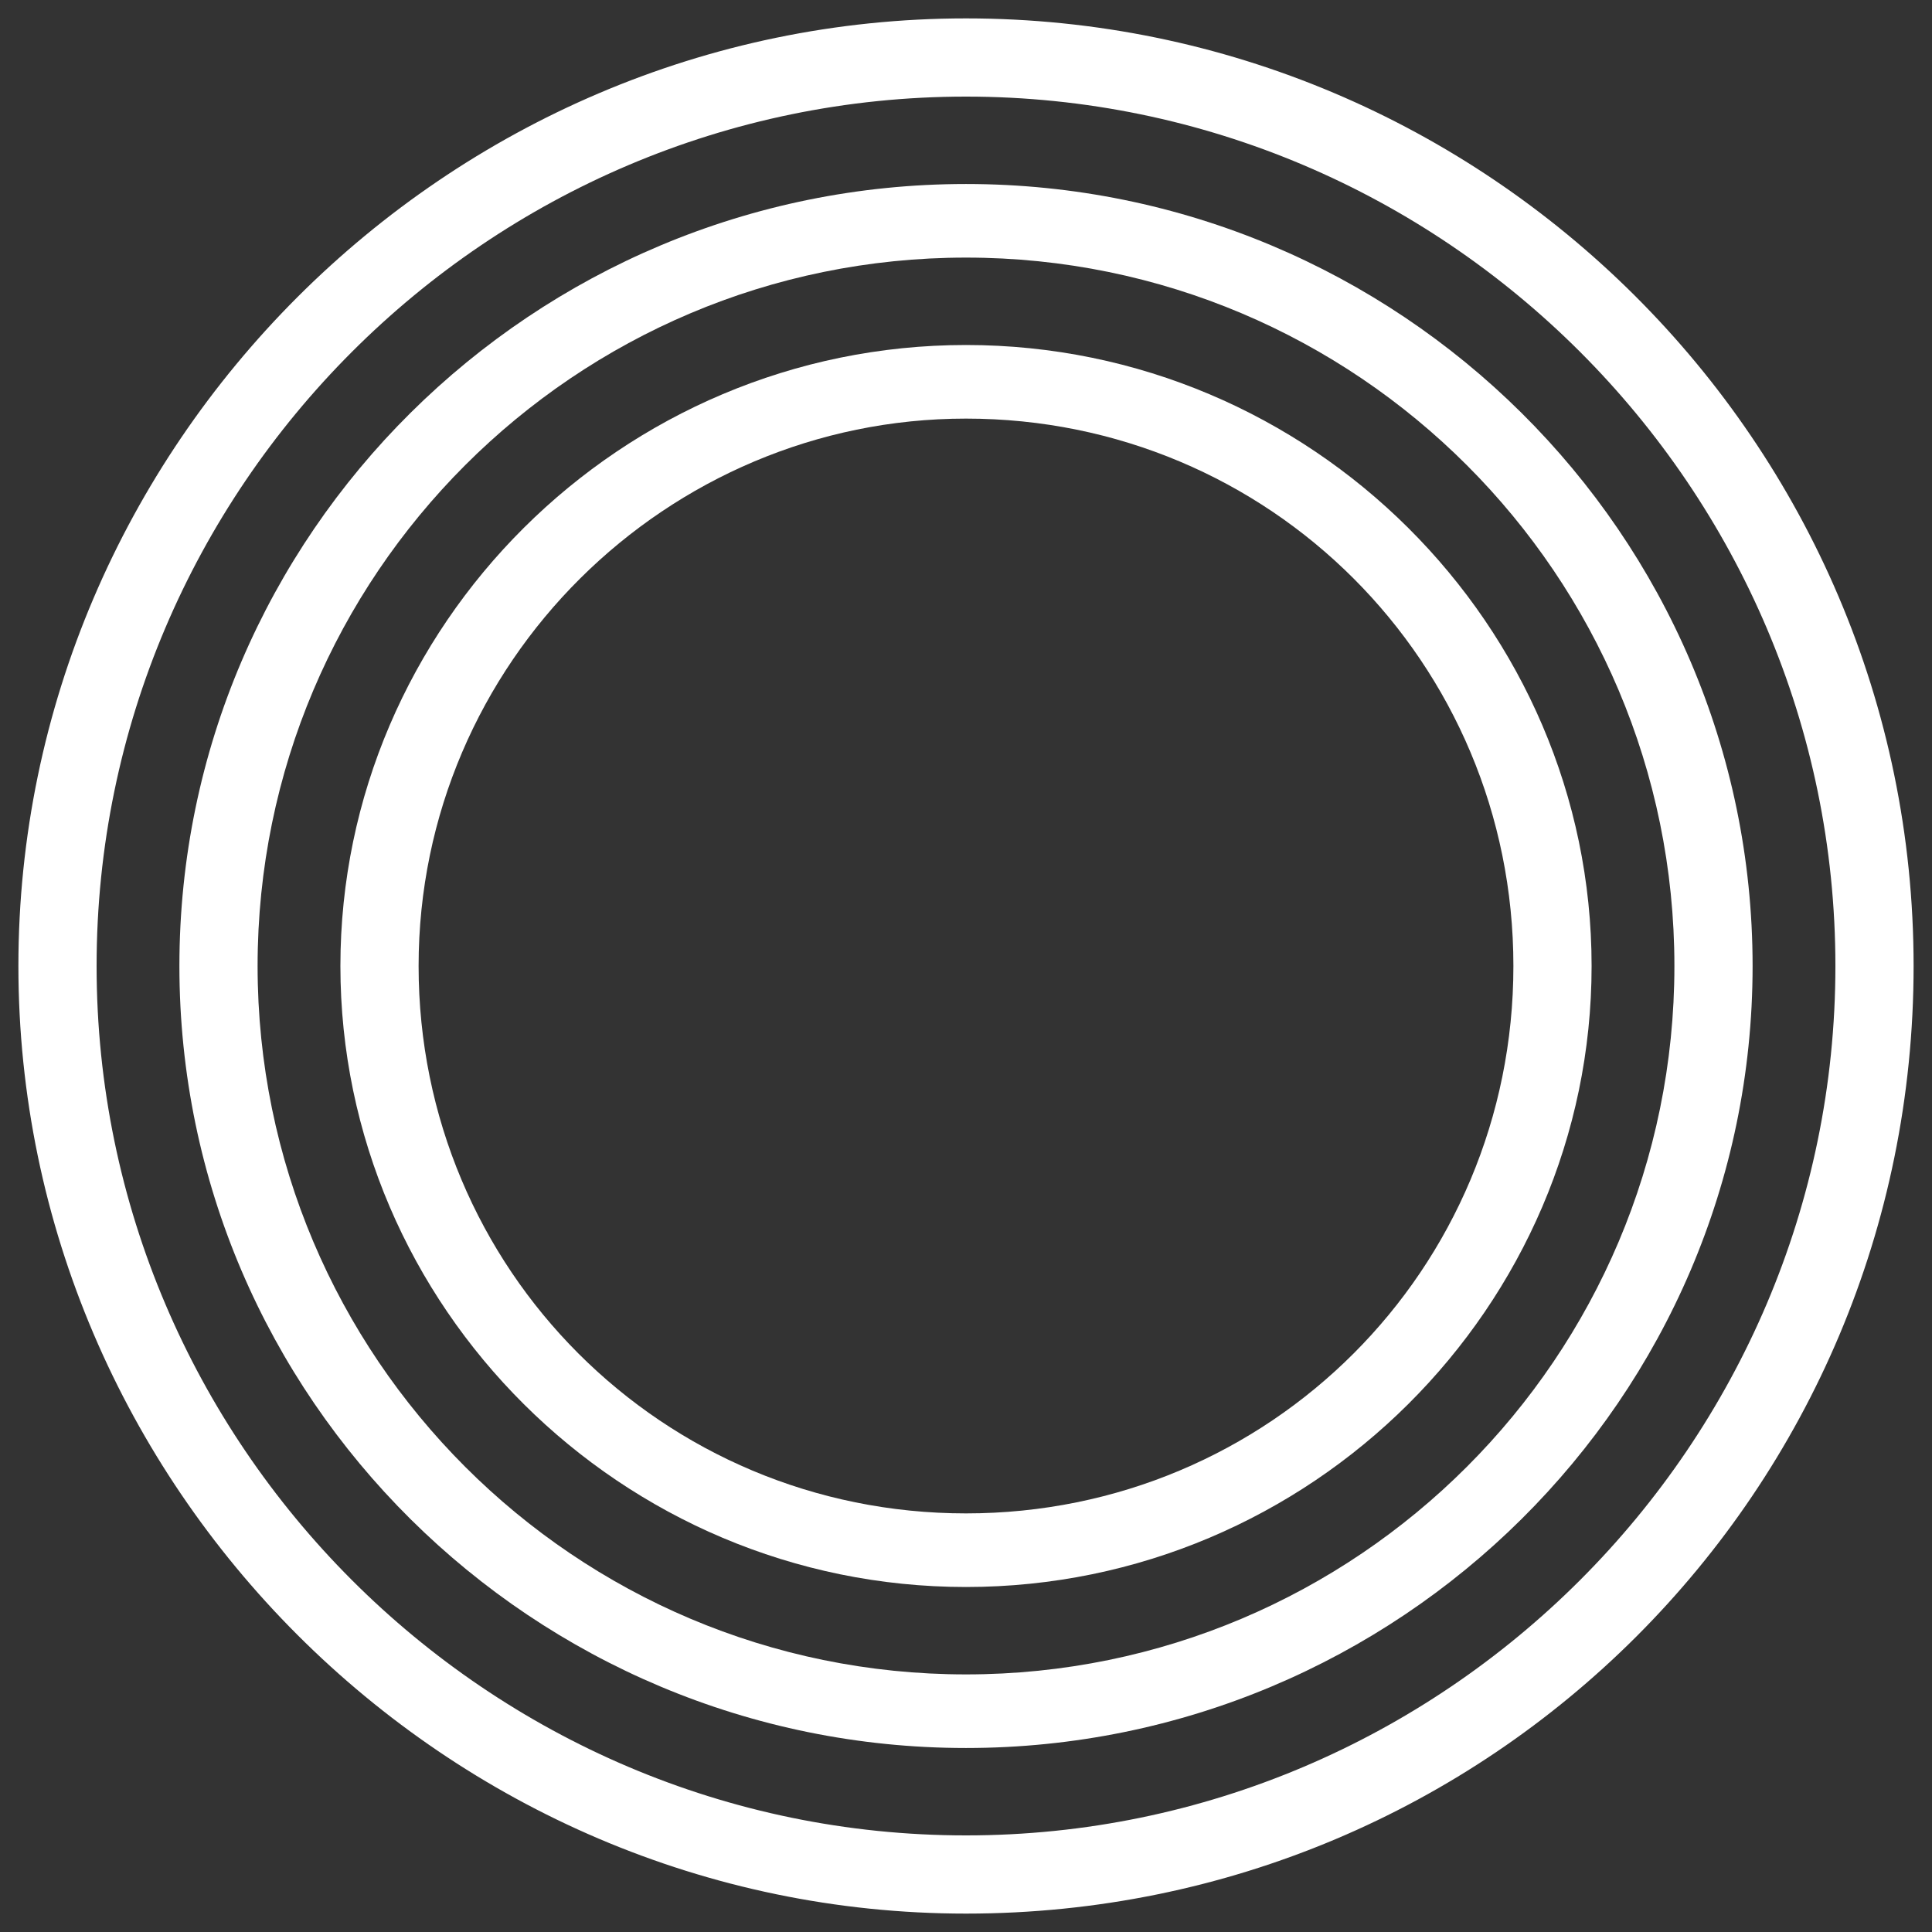<?xml version="1.0" encoding="UTF-8"?>
<svg id="Layer_1" xmlns="http://www.w3.org/2000/svg" version="1.1" viewBox="0 0 42 42">
  <rect x="0" y="0" width="42" height="42" fill="#333333" stroke="none"/>
  <!-- Generator: Adobe Illustrator 29.1.0, SVG Export Plug-In . SVG Version: 2.1.0 Build 142)  -->
  <defs>
    <style>
      .st0 {
        fill: #fff;
      }
    </style>
  </defs>
  <path class="st0" d="M21,41.6C9.7,41.6.4,32.3.4,21S9.7.4,21,.4s20.6,9.2,20.6,20.6-9.2,20.6-20.6,20.6M21,2.1C10.6,2.1,2.1,10.6,2.1,21s8.5,18.9,18.9,18.9,18.9-8.5,18.9-18.9S31.4,2.1,21,2.1"/>
  <path class="st0" d="M21,34.5c-7.5,0-13.6-6.1-13.6-13.5s6.1-13.5,13.6-13.5,13.6,6.1,13.6,13.5-6.1,13.5-13.6,13.5M21,9.1c-6.5,0-11.9,5.3-11.9,11.9s5.3,11.9,11.9,11.9,11.9-5.3,11.9-11.9-5.3-11.9-11.9-11.9"/>
  <path class="st0" d="M21,38c-9.4,0-17.1-7.6-17.1-17S11.6,4,21,4s17.1,7.6,17.1,17-7.7,17-17.1,17M21,5.6c-8.5,0-15.4,6.9-15.4,15.4s6.9,15.4,15.4,15.4,15.4-6.9,15.4-15.4-6.9-15.4-15.4-15.4"/>
</svg>